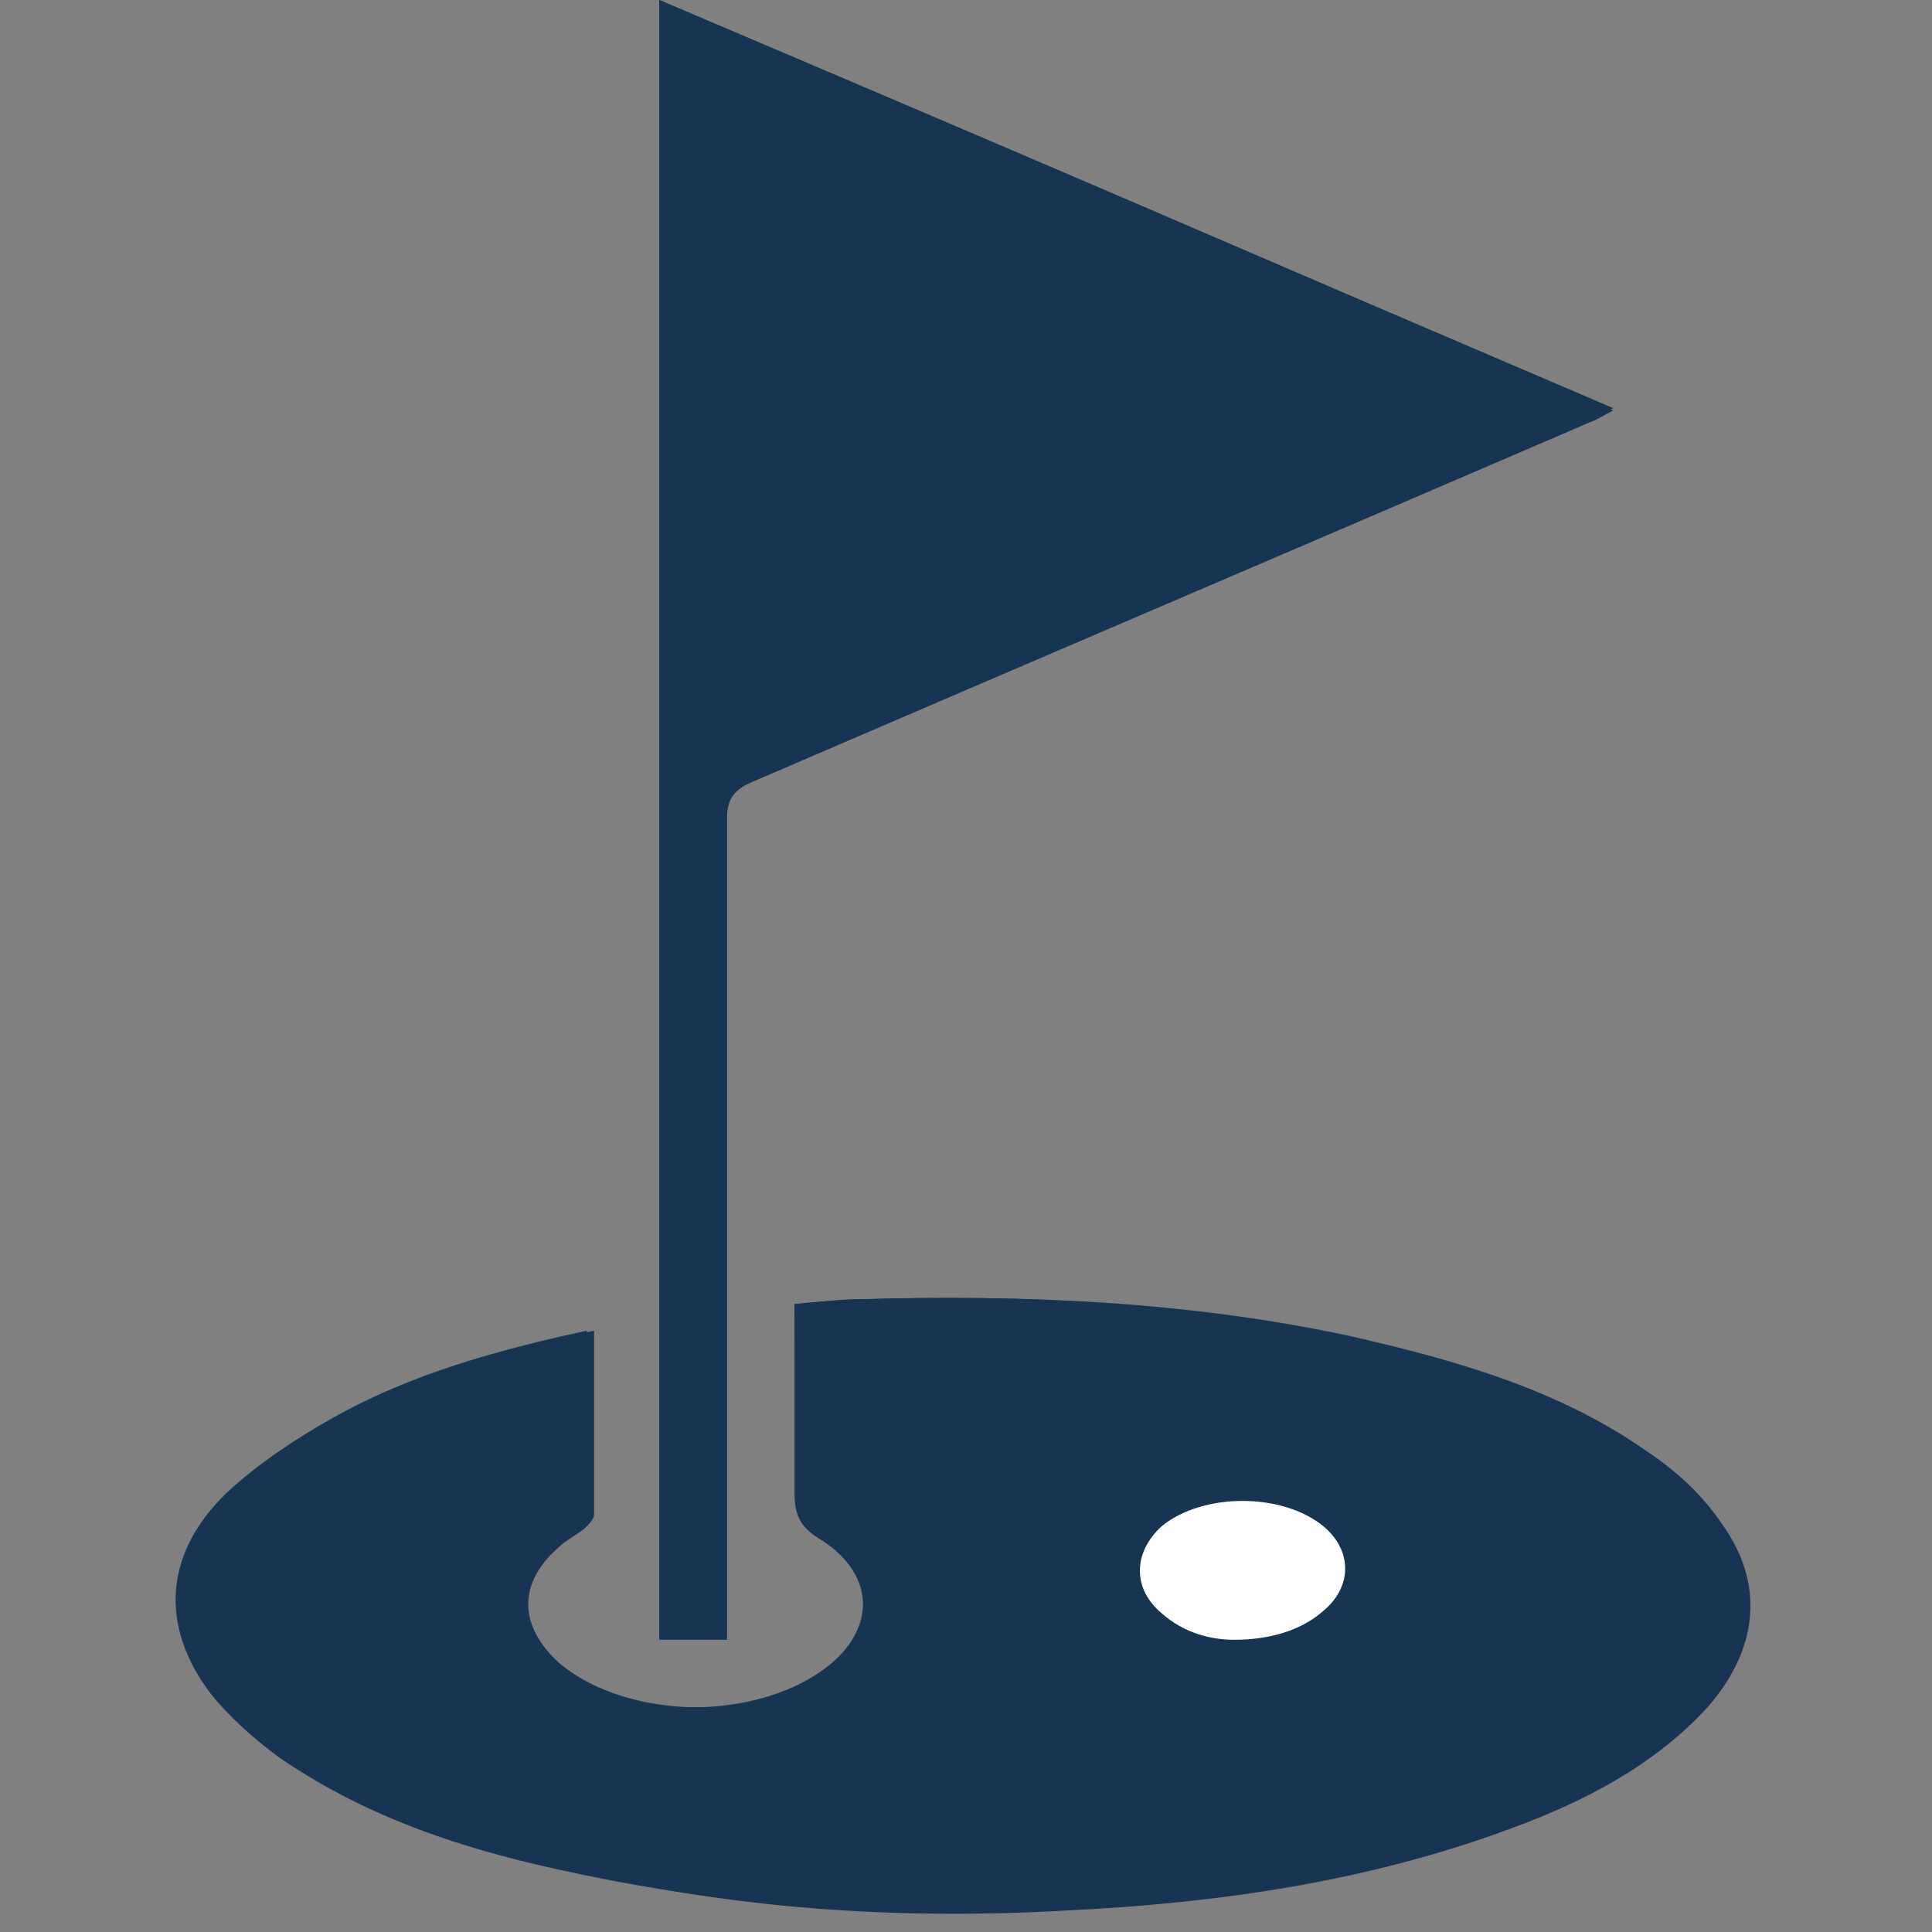<?xml version="1.0" encoding="utf-8"?>
<!-- Generator: Adobe Illustrator 21.0.0, SVG Export Plug-In . SVG Version: 6.00 Build 0)  -->
<svg version="1.1" id="Ebene_1" xmlns="http://www.w3.org/2000/svg" xmlns:xlink="http://www.w3.org/1999/xlink" x="0px" y="0px"
	 viewBox="0 0 80 80" style="enable-background:new 0 0 80 80;" xml:space="preserve">
<rect x="0" y="0" width="80" height="80" fill="#808080" stroke="none"/>
<style type="text/css">
	.st0{fill:#173552;}
	.st1{fill:#FFFFFF;}
</style>
<g>
	<path class="st0" d="M32.9,54c0,2.7,0,5.2,0,7.8c0,0.9,0.2,1.4,1,1.9c2.3,1.4,2.4,3.6,0.5,5.2c-2.9,2.4-8.6,2.4-11.5,0
		c-1.7-1.4-1.7-3.3-0.1-4.8c0.4-0.3,0.8-0.5,1.1-0.8c0.2-0.1,0.4-0.4,0.4-0.6c0-2.5,0-5,0-7.6c-3.7,0.8-7.3,1.8-10.5,3.6
		c-1.6,0.9-3.1,1.9-4.4,3.1c-2.6,2.5-2.8,5.5-0.7,8.3c0.8,1,1.8,1.9,2.9,2.7c3.8,2.6,8,3.9,12.4,4.8c6.6,1.4,13.3,1.8,20,1.5
		c6.3-0.3,12.4-1.2,18.3-3.4c3-1.1,5.9-2.5,8.1-5c2.1-2.3,2.4-5,0.6-7.6c-0.8-1.1-1.9-2.2-3.1-3c-3.7-2.6-8-3.9-12.4-4.8
		c-6.6-1.4-13.2-1.7-20-1.5C34.9,53.8,34,53.9,32.9,54z M27.3,0c0,22.7,0,45.3,0,67.9c0.9,0,1.8,0,2.8,0c0-0.4,0-0.7,0-1.1
		c0-11,0-21.9,0-32.9c0-0.8,0.3-1.2,1-1.5c11.6-5,23.1-9.9,34.7-14.9c0.3-0.1,0.6-0.3,1-0.5C53.6,11.2,40.5,5.6,27.3,0z"/>
	<path class="st0" d="M32.9,54c1-0.1,2-0.2,2.9-0.2c6.7-0.2,13.4,0.1,20,1.5c4.4,1,8.7,2.2,12.4,4.8c1.2,0.8,2.3,1.8,3.1,3
		c1.8,2.5,1.5,5.2-0.6,7.6c-2.2,2.4-5.1,3.9-8.1,5c-5.9,2.2-12.1,3.1-18.3,3.4c-6.7,0.4-13.4,0-20-1.5c-4.4-0.9-8.7-2.2-12.4-4.8
		c-1.1-0.7-2.1-1.6-2.9-2.7c-2.1-2.7-1.9-5.8,0.7-8.3c1.3-1.2,2.8-2.2,4.4-3.1c3.3-1.8,6.8-2.8,10.5-3.6c0,2.6,0,5.1,0,7.6
		c0,0.2-0.2,0.4-0.4,0.6c-0.4,0.3-0.8,0.5-1.1,0.8c-1.7,1.5-1.6,3.3,0.1,4.8c2.9,2.4,8.6,2.4,11.5,0c1.9-1.6,1.8-3.8-0.5-5.2
		c-0.8-0.5-1-1-1-1.9C33,59.3,32.9,56.7,32.9,54z M51.1,67.9c1.6,0,2.8-0.4,3.6-1.1c1.2-1,1.2-2.5,0-3.5c-1.6-1.4-5-1.4-6.7,0
		c-1.2,1-1.2,2.5,0,3.6C49,67.6,50.1,67.9,51.1,67.9z"/>
	<path class="st0" d="M27.3,0c13.1,5.6,26.2,11.2,39.5,16.9c-0.4,0.2-0.7,0.4-1,0.5c-11.6,5-23.1,10-34.7,14.9c-0.7,0.3-1,0.7-1,1.5
		c0,11,0,21.9,0,32.9c0,0.3,0,0.7,0,1.1c-1,0-1.8,0-2.8,0C27.3,45.3,27.3,22.7,27.3,0z"/>
	<path class="st1" d="M51.1,67.9c-1,0-2.1-0.3-3-1.1c-1.2-1-1.2-2.5,0-3.6c1.7-1.4,5-1.4,6.7,0c1.2,1,1.2,2.5,0,3.5
		C53.9,67.5,52.6,67.9,51.1,67.9z"/>
</g>
</svg>
